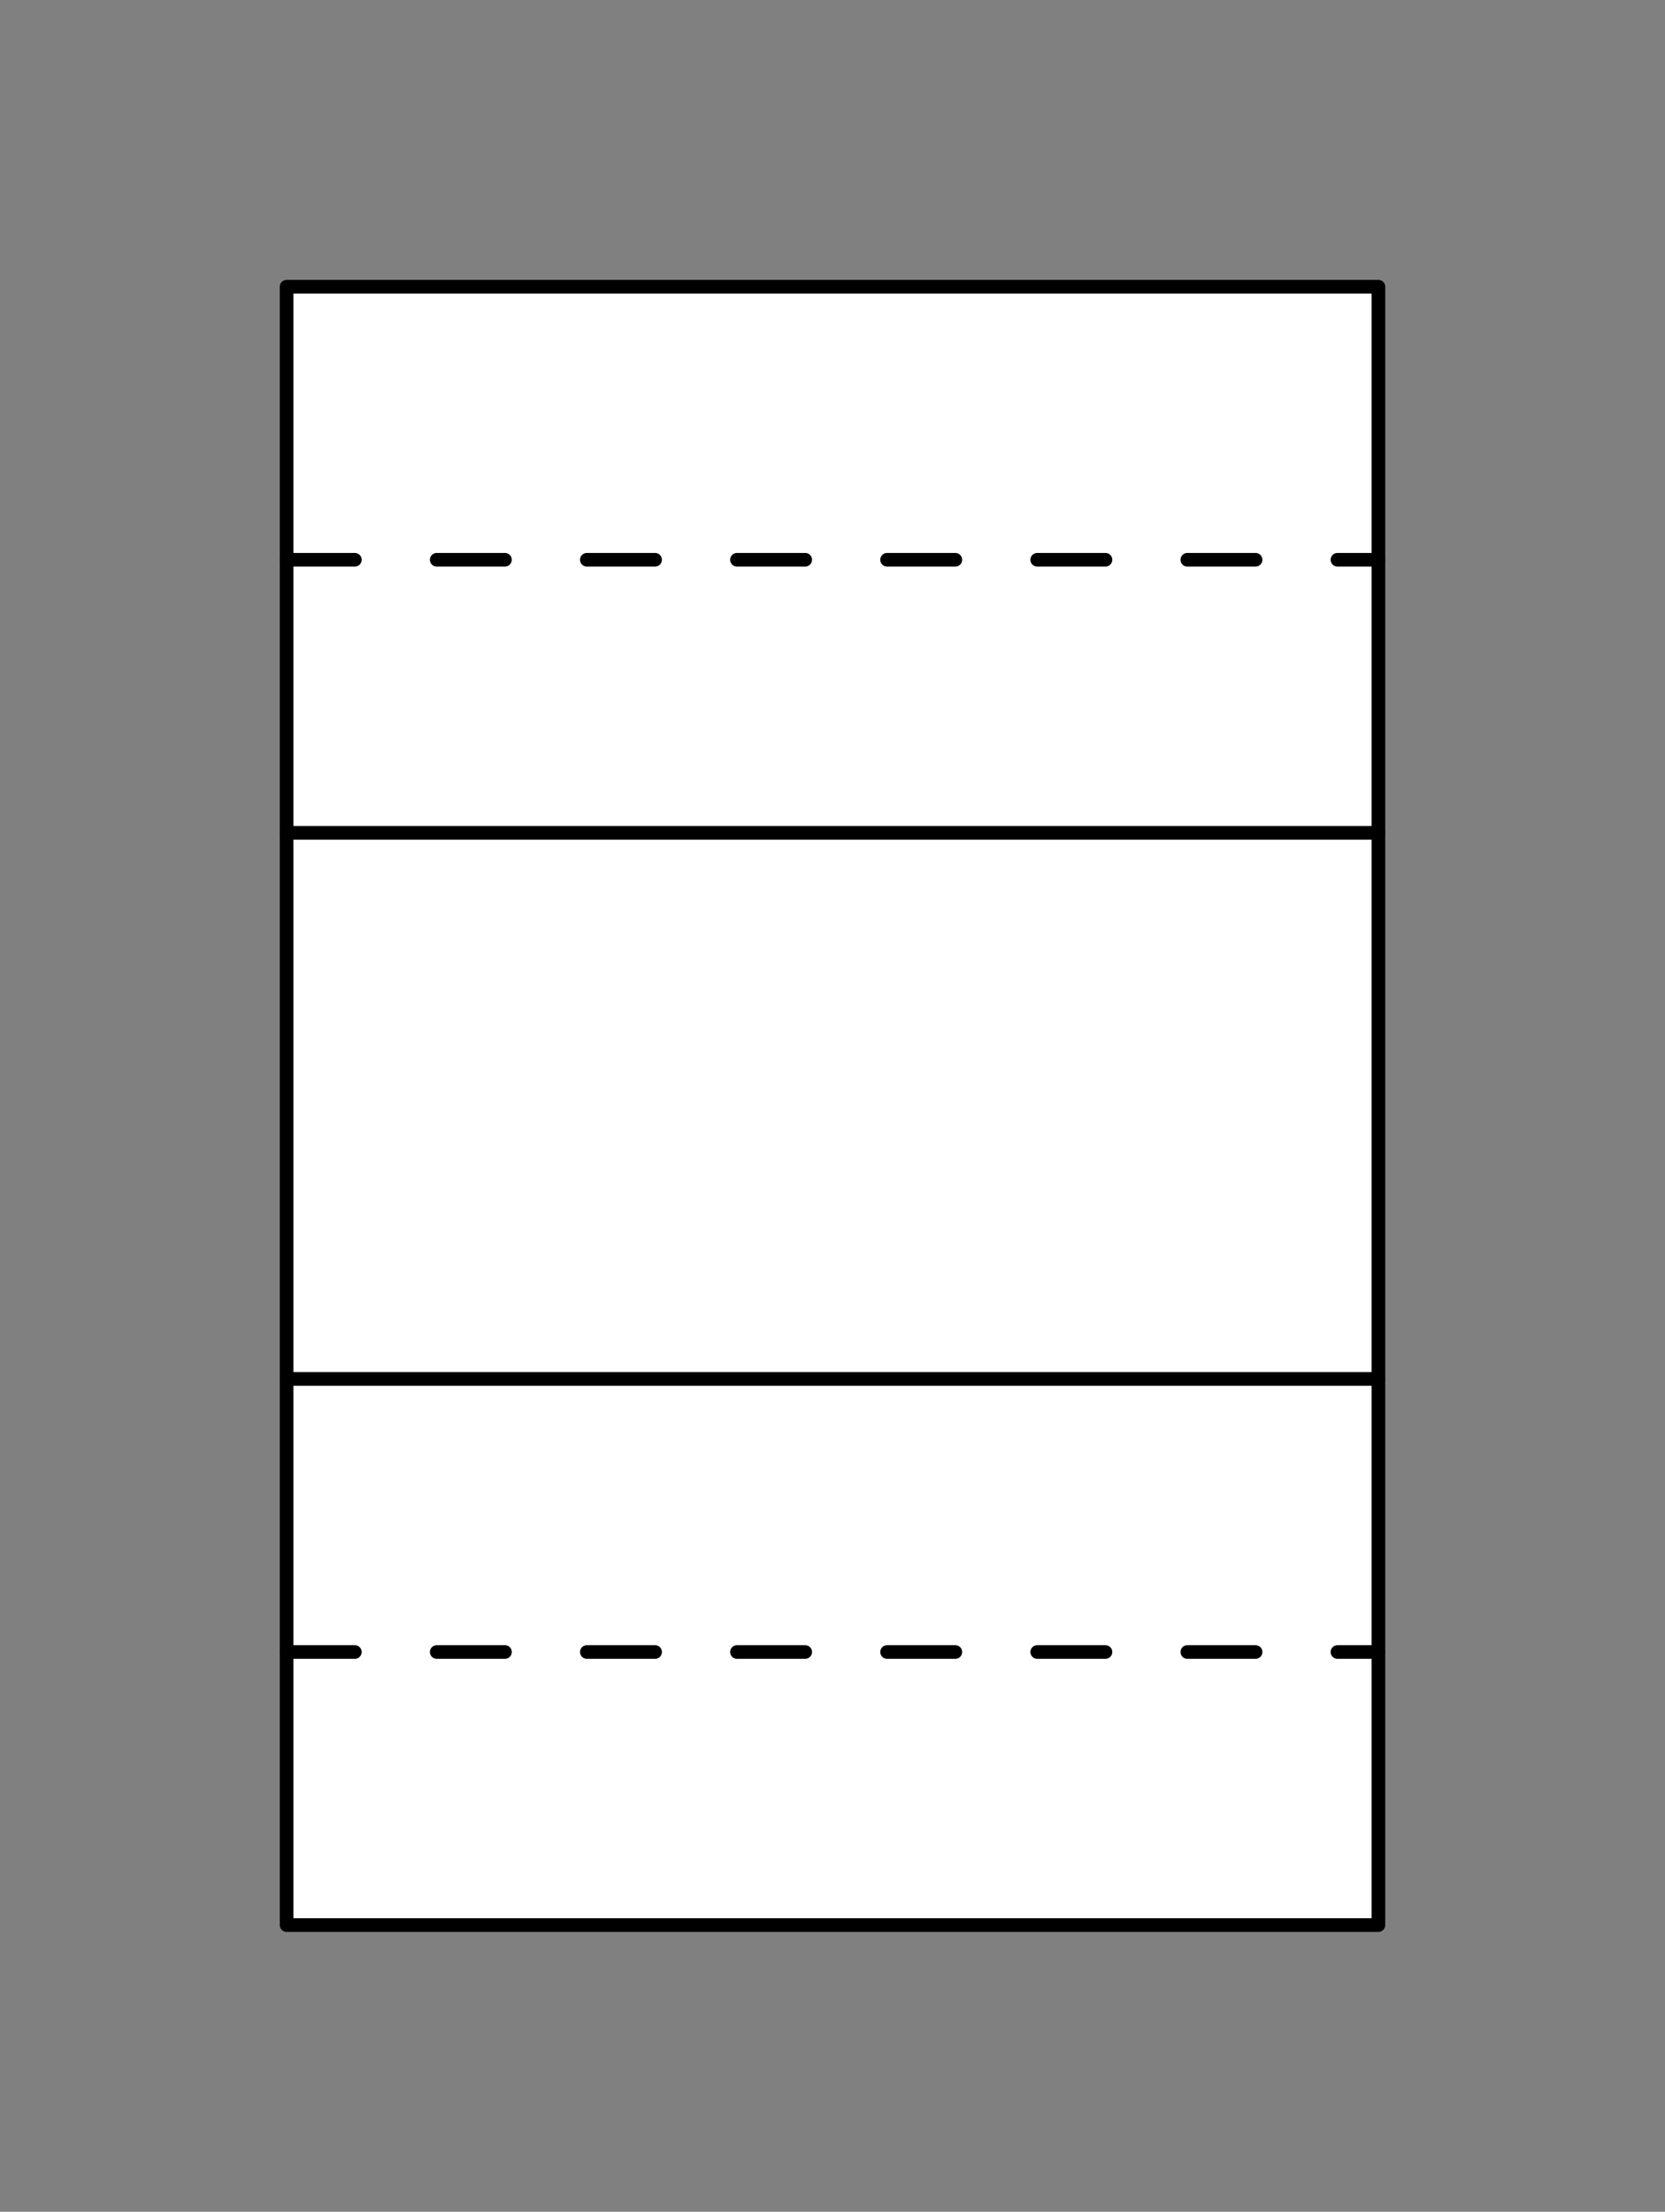 <svg xmlns="http://www.w3.org/2000/svg" viewBox="-10 -10 61 81" fill="#fff" fill-rule="evenodd" stroke="#000" stroke-linecap="round" stroke-linejoin="round"><rect x="-10" y="-10" width="61" height="81" fill="#808080" stroke="none"/><use href="#A" x=".5" y=".5"/><symbol id="A" overflow="visible"><g stroke-width=".5"><path d="M0 0h40v60H0z"/><g fill="none"><path d="M0 50h40M0 10h40" stroke-dasharray="2.5 3" stroke-linecap="butt"/><path d="M0 20h40M0 40h40"/></g></g></symbol></svg>
